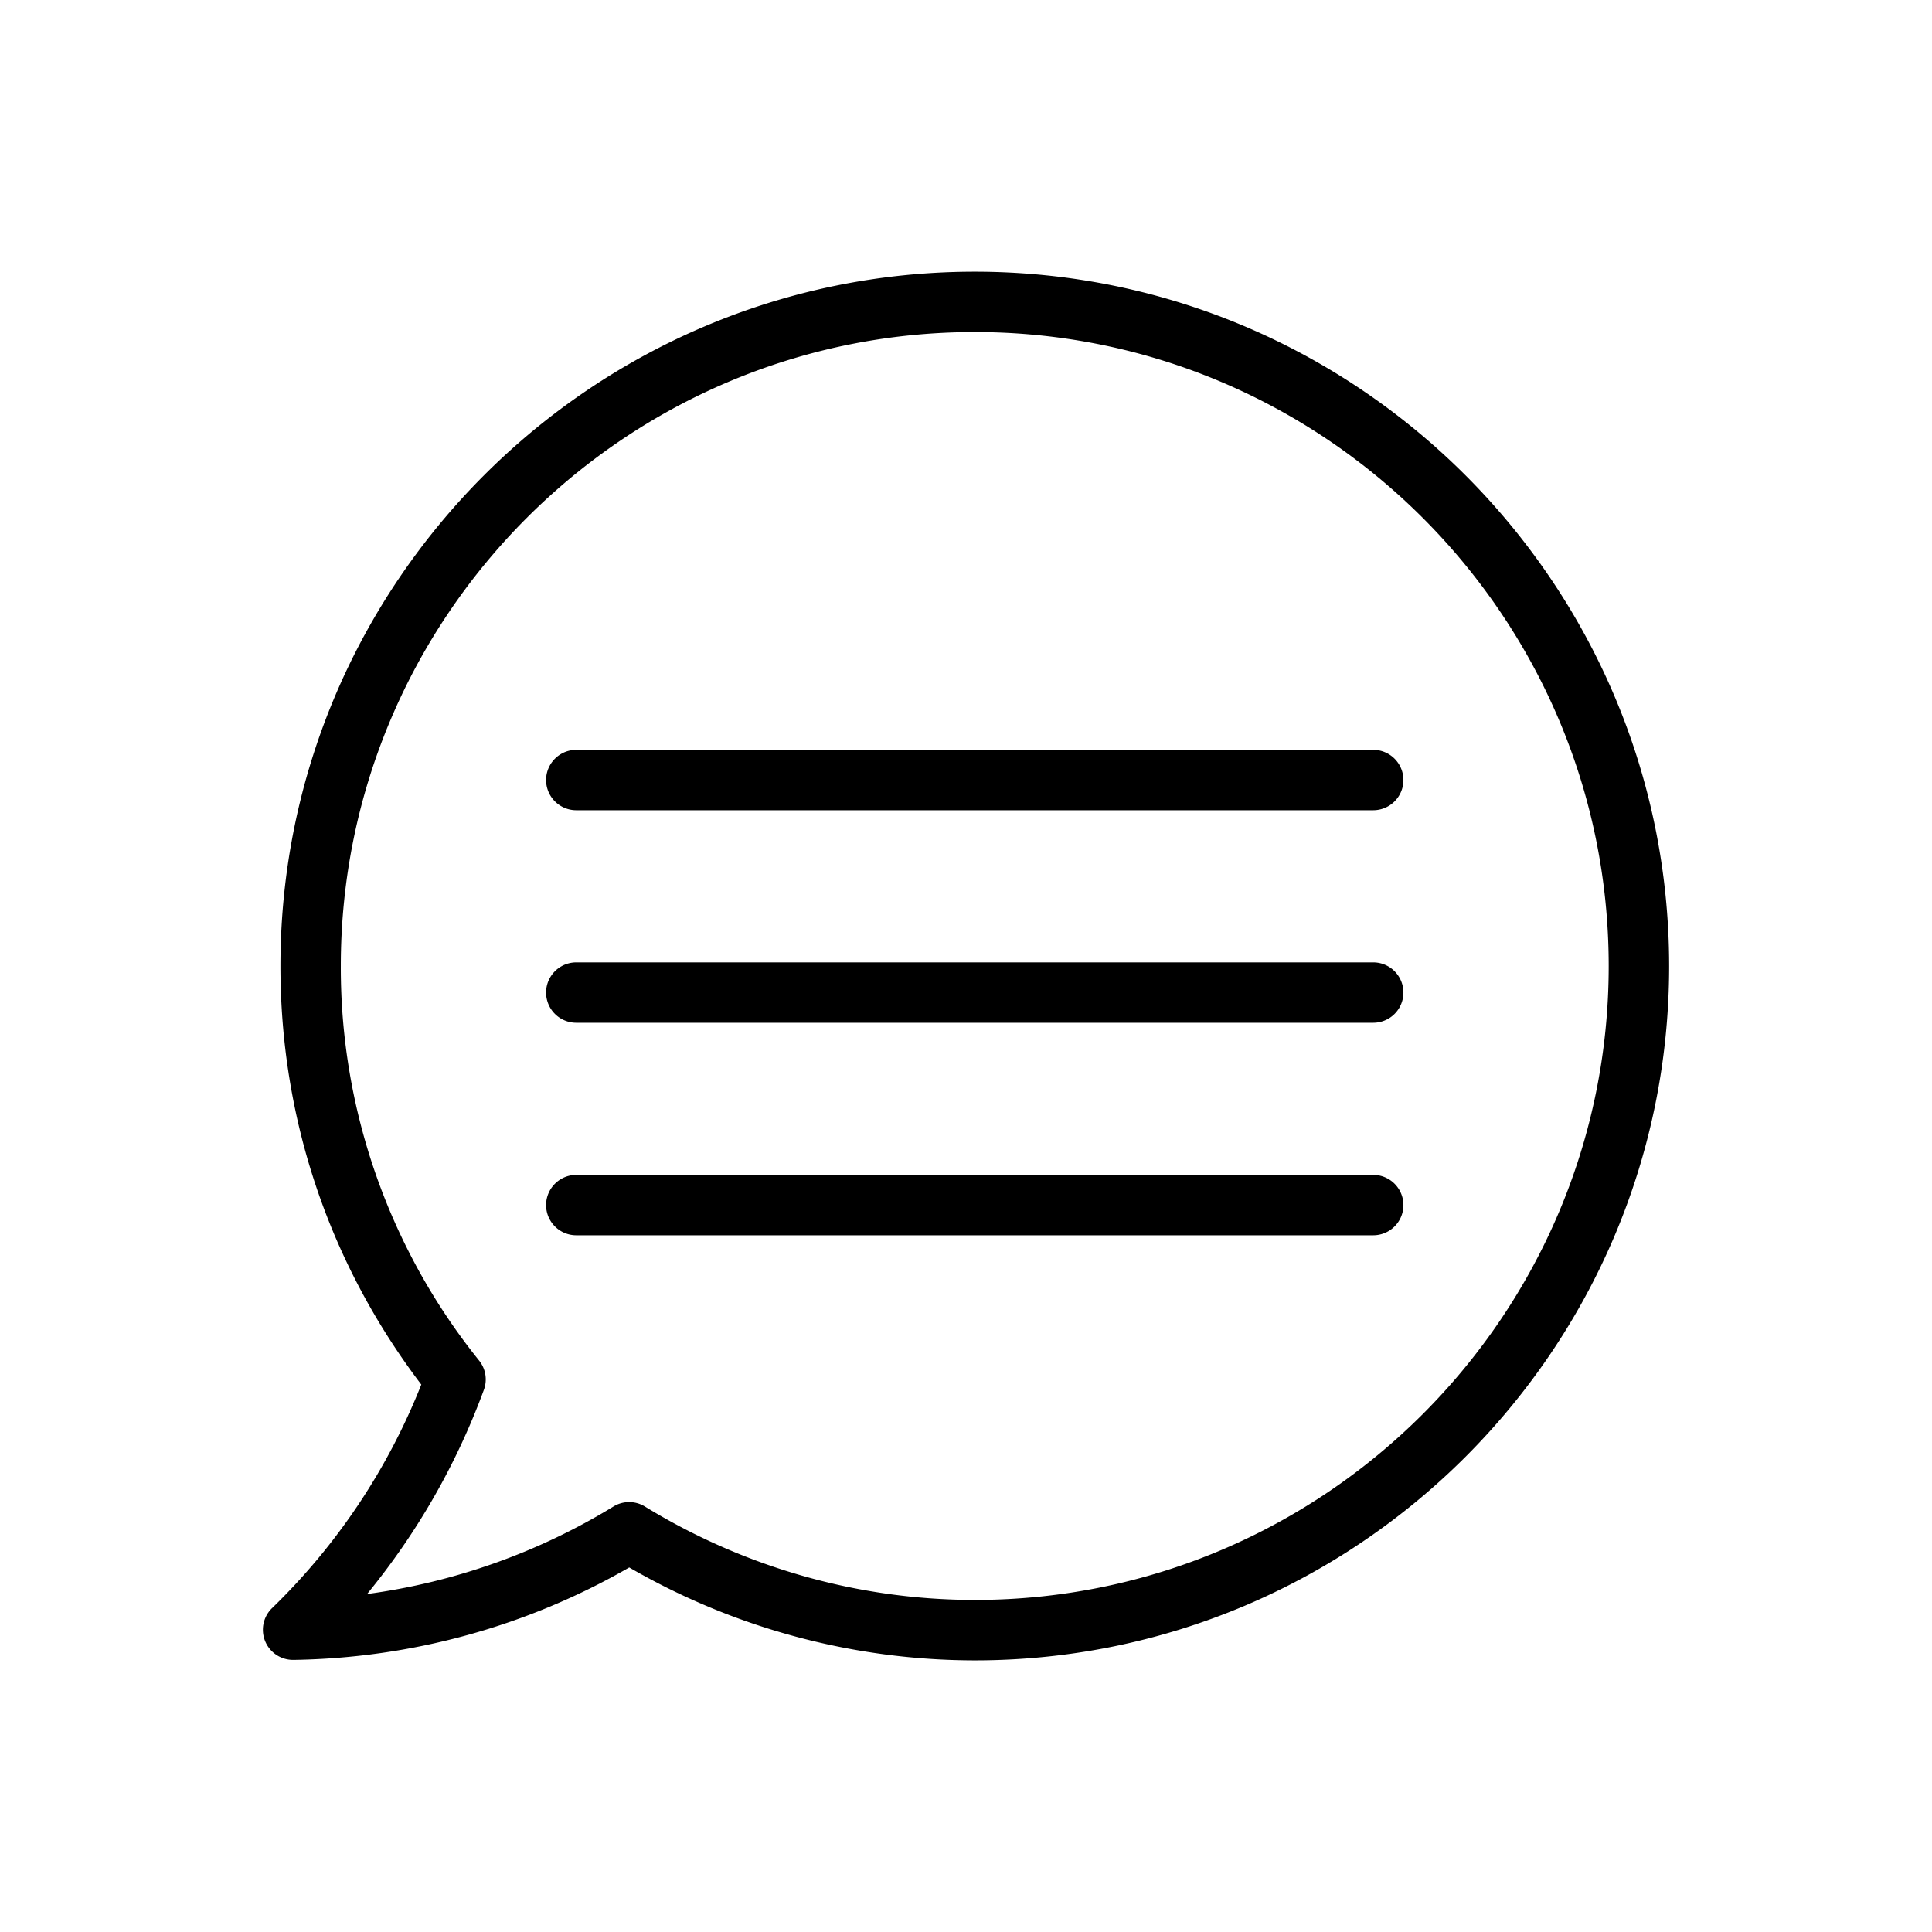 <svg xmlns="http://www.w3.org/2000/svg" viewBox="0 0 32 32" id="message"><path d="M16.145 4.5c-6.341 0-11.5 5.159-11.5 11.5 0 2.53.806 4.921 2.333 6.933a10.584 10.584 0 0 1-2.469 3.7.499.499 0 0 0 .347.86h.007a11.484 11.484 0 0 0 5.559-1.531 11.451 11.451 0 0 0 5.724 1.539c6.341 0 11.5-5.159 11.5-11.5C27.645 9.659 22.485 4.5 16.145 4.5zm0 22c-1.921 0-3.81-.535-5.463-1.547a.498.498 0 0 0-.522 0 10.512 10.512 0 0 1-4.08 1.449 11.681 11.681 0 0 0 1.935-3.383.498.498 0 0 0-.079-.483A10.381 10.381 0 0 1 5.645 16c0-5.79 4.71-10.5 10.5-10.5s10.5 4.71 10.5 10.5-4.71 10.5-10.5 10.5z"></path><path d="M22.745 12.42h-13.2a.5.5 0 0 0 0 1h13.2a.5.5 0 0 0 0-1zm0 3.52h-13.2a.5.5 0 0 0 0 1h13.2a.5.5 0 0 0 0-1zm0 3.52h-13.2a.5.5 0 0 0 0 1h13.2a.5.5 0 0 0 0-1z"></path></svg>